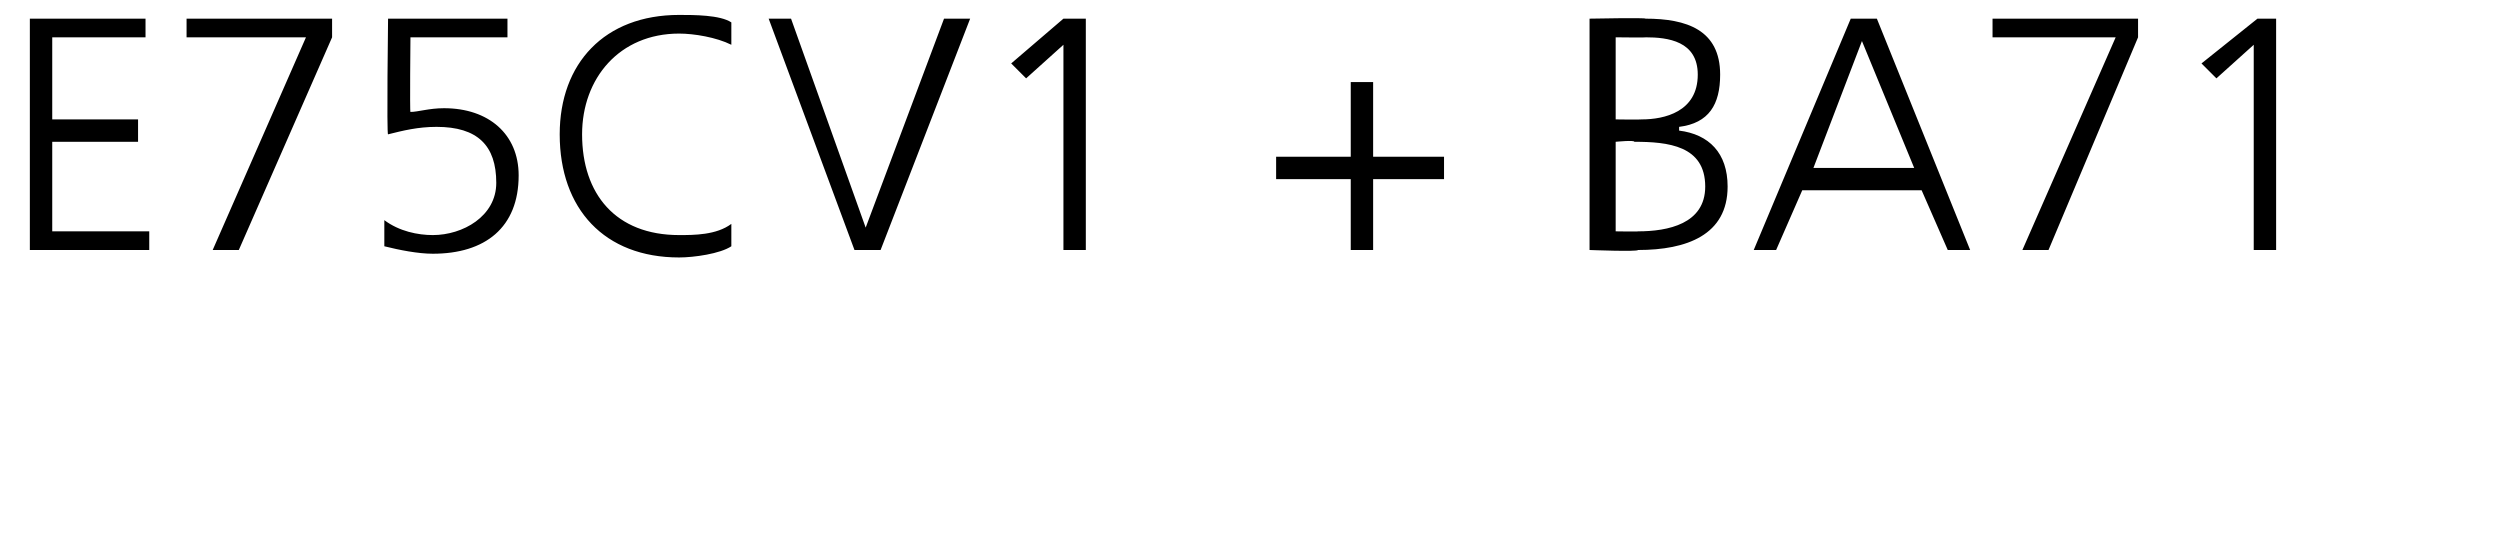 <?xml version="1.0" standalone="no"?><!DOCTYPE svg PUBLIC "-//W3C//DTD SVG 1.1//EN" "http://www.w3.org/Graphics/SVG/1.1/DTD/svg11.dtd"><svg xmlns="http://www.w3.org/2000/svg" version="1.1" width="67px" height="14.3px" viewBox="0 0 67 14.3">  <desc>E75CV1 BA71</desc>  <defs/>  <g id="Polygon164213">    <path d="M 0.8 0.5 L 3.9 0.5 L 3.9 1 L 1.4 1 L 1.4 3.2 L 3.7 3.2 L 3.7 3.8 L 1.4 3.8 L 1.4 6.2 L 4 6.2 L 4 6.7 L 0.8 6.7 L 0.8 0.5 Z M 8.2 1 L 5 1 L 5 0.5 L 8.9 0.5 L 8.9 1 L 6.4 6.7 L 5.7 6.7 L 8.2 1 Z M 13.6 1 L 11 1 C 11 1 10.98 3.02 11 3 C 11.2 3 11.5 2.9 11.9 2.9 C 13.1 2.9 13.9 3.6 13.9 4.7 C 13.9 6.1 13 6.8 11.6 6.8 C 11.2 6.8 10.7 6.7 10.3 6.6 C 10.3 6.6 10.3 5.9 10.3 5.9 C 10.7 6.2 11.2 6.3 11.6 6.3 C 12.4 6.3 13.3 5.8 13.3 4.9 C 13.3 3.9 12.8 3.4 11.7 3.4 C 11.2 3.4 10.8 3.5 10.4 3.6 C 10.36 3.63 10.4 0.5 10.4 0.5 L 13.6 0.5 L 13.6 1 Z M 19.6 1.2 C 19.2 1 18.6 0.9 18.2 0.9 C 16.6 0.9 15.6 2.1 15.6 3.6 C 15.6 5.2 16.5 6.3 18.2 6.3 C 18.6 6.3 19.2 6.3 19.6 6 C 19.6 6 19.6 6.6 19.6 6.6 C 19.3 6.8 18.6 6.9 18.2 6.9 C 16.2 6.9 15 5.6 15 3.6 C 15 1.7 16.2 0.4 18.2 0.4 C 18.6 0.4 19.3 0.4 19.6 0.6 C 19.6 0.6 19.6 1.2 19.6 1.2 Z M 23.6 6.7 L 22.9 6.7 L 20.6 0.5 L 21.2 0.5 L 23.2 6.1 L 25.3 0.5 L 26 0.5 L 23.6 6.7 Z M 28.5 0.5 L 29.1 0.5 L 29.1 6.7 L 28.5 6.7 L 28.5 1.2 L 27.5 2.1 L 27.1 1.7 L 28.5 0.5 Z M 34.2 4.2 L 36.2 4.2 L 36.2 2.2 L 36.8 2.2 L 36.8 4.2 L 38.7 4.2 L 38.7 4.8 L 36.8 4.8 L 36.8 6.7 L 36.2 6.7 L 36.2 4.8 L 34.2 4.8 L 34.2 4.2 Z M 42.6 0.5 C 42.6 0.5 44.13 0.47 44.1 0.5 C 45.2 0.5 46.1 0.8 46.1 2 C 46.1 2.8 45.8 3.3 45 3.4 C 45 3.4 45 3.5 45 3.5 C 45.8 3.6 46.3 4.1 46.3 5 C 46.3 6.3 45.2 6.7 43.9 6.7 C 43.89 6.75 42.6 6.7 42.6 6.7 L 42.6 0.5 Z M 43.3 6.2 C 43.3 6.2 43.91 6.21 43.9 6.2 C 44.7 6.2 45.7 6 45.7 5 C 45.7 3.9 44.7 3.8 43.8 3.8 C 43.81 3.75 43.3 3.8 43.3 3.8 L 43.3 6.2 Z M 43.3 3.2 C 43.3 3.2 43.97 3.21 44 3.2 C 44.6 3.2 45.5 3 45.5 2 C 45.5 1.1 44.7 1 44.1 1 C 44.13 1.01 43.3 1 43.3 1 L 43.3 3.2 Z M 49.6 0.5 L 50.3 0.5 L 52.8 6.7 L 52.2 6.7 L 51.5 5.1 L 48.3 5.1 L 47.6 6.7 L 47 6.7 L 49.6 0.5 Z M 49.9 1.1 L 48.6 4.5 L 51.3 4.5 L 49.9 1.1 Z M 56.7 1 L 53.4 1 L 53.4 0.5 L 57.3 0.5 L 57.3 1 L 54.9 6.7 L 54.2 6.7 L 56.7 1 Z M 60.5 0.5 L 61 0.5 L 61 6.7 L 60.4 6.7 L 60.4 1.2 L 59.4 2.1 L 59 1.7 L 60.5 0.5 Z " stroke="none" fill="#000"/>  </g></svg>